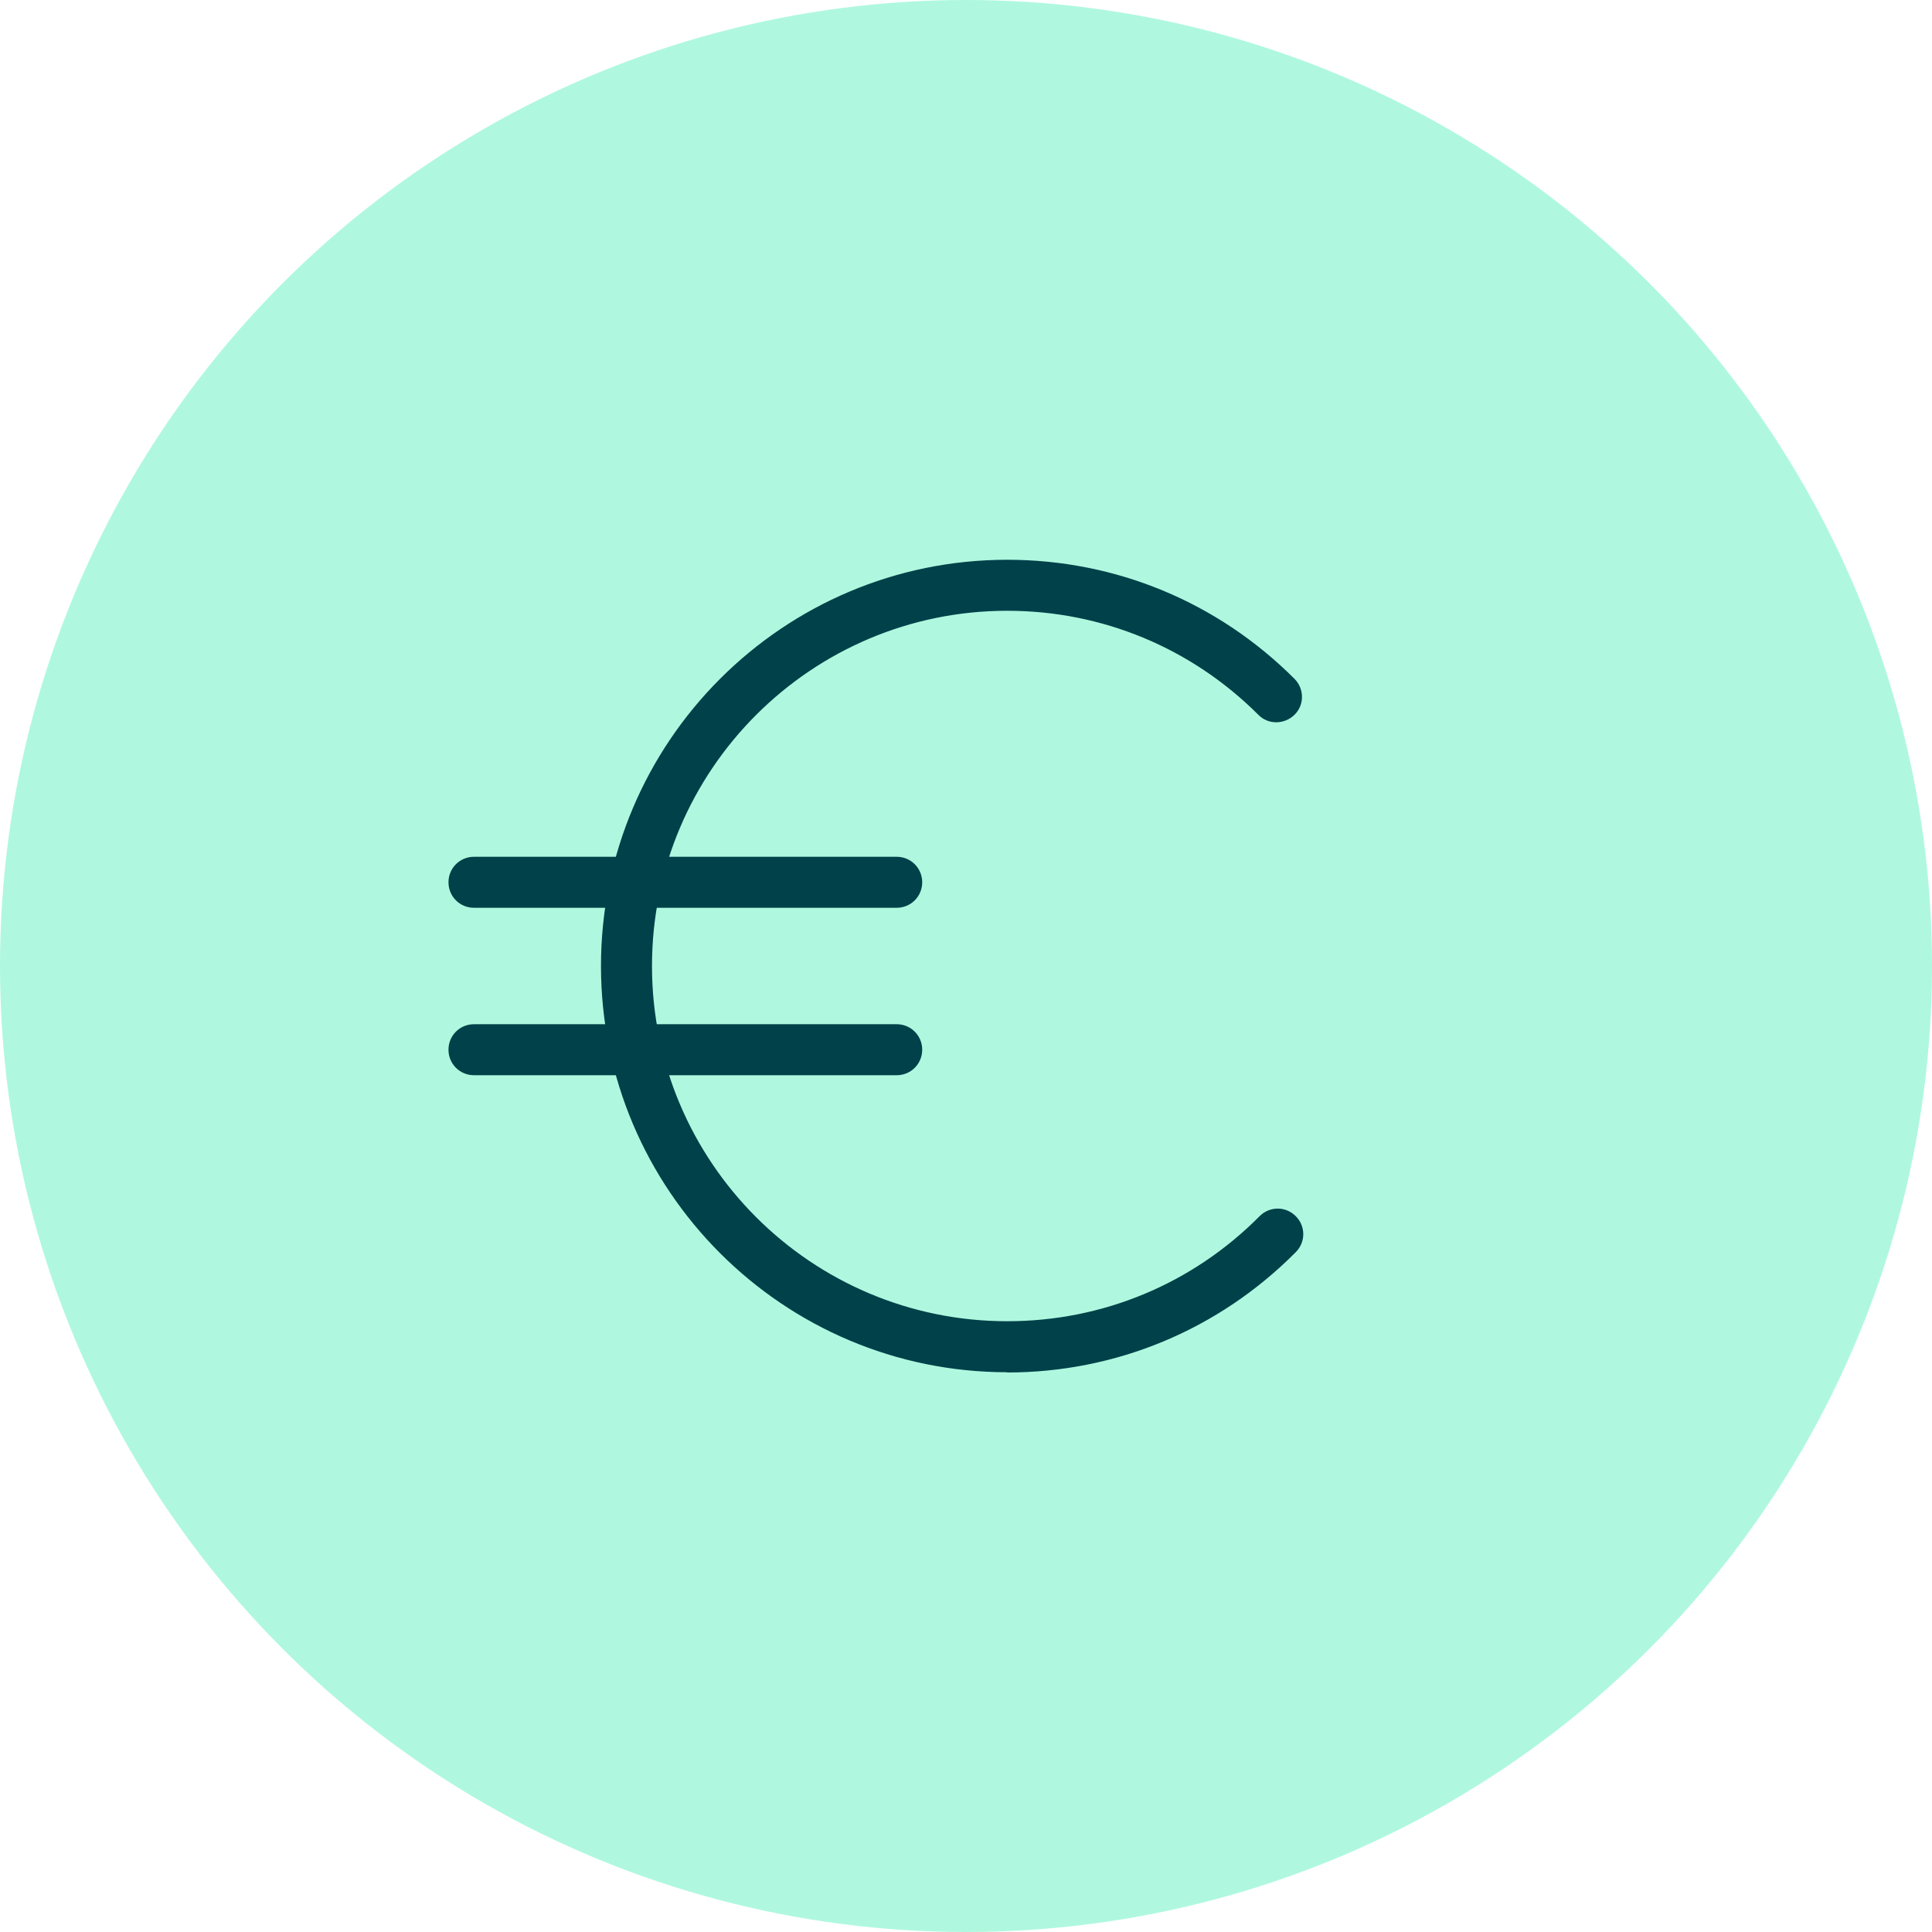 <?xml version="1.0" encoding="UTF-8"?><svg id="Calque_1" xmlns="http://www.w3.org/2000/svg" viewBox="0 0 75 75"><defs><style>.cls-1{fill:#00414a;}.cls-1,.cls-2{stroke-width:0px;}.cls-2{fill:#aff8df;}</style></defs><circle id="Ellipse_503" class="cls-2" cx="37.5" cy="37.5" r="37.5"/><path class="cls-1" d="M34.81,35.24h-16.41c-.55,0-.99-.44-.99-.99s.44-.99.99-.99h16.41c.55,0,.99.44.99.99s-.44.99-.99.99Z"/><path class="cls-1" d="M34.81,41.74h-16.41c-.55,0-.99-.44-.99-.99s.44-.99.99-.99h16.41c.55,0,.99.44.99.99s-.44.99-.99.99Z"/><path class="cls-1" d="M39.1,53.27c-8.7,0-15.77-7.07-15.77-15.77s7.07-15.77,15.77-15.77c4.21,0,8.17,1.64,11.15,4.62.39.39.39,1.02,0,1.4s-1.02.39-1.4,0c-2.6-2.6-6.07-4.04-9.75-4.04-7.6,0-13.79,6.18-13.79,13.79s6.18,13.79,13.79,13.79c3.71,0,7.19-1.45,9.8-4.08.39-.39,1.01-.39,1.4,0,.39.39.39,1.01,0,1.4-2.99,3.01-6.97,4.67-11.21,4.67Z"/></svg>